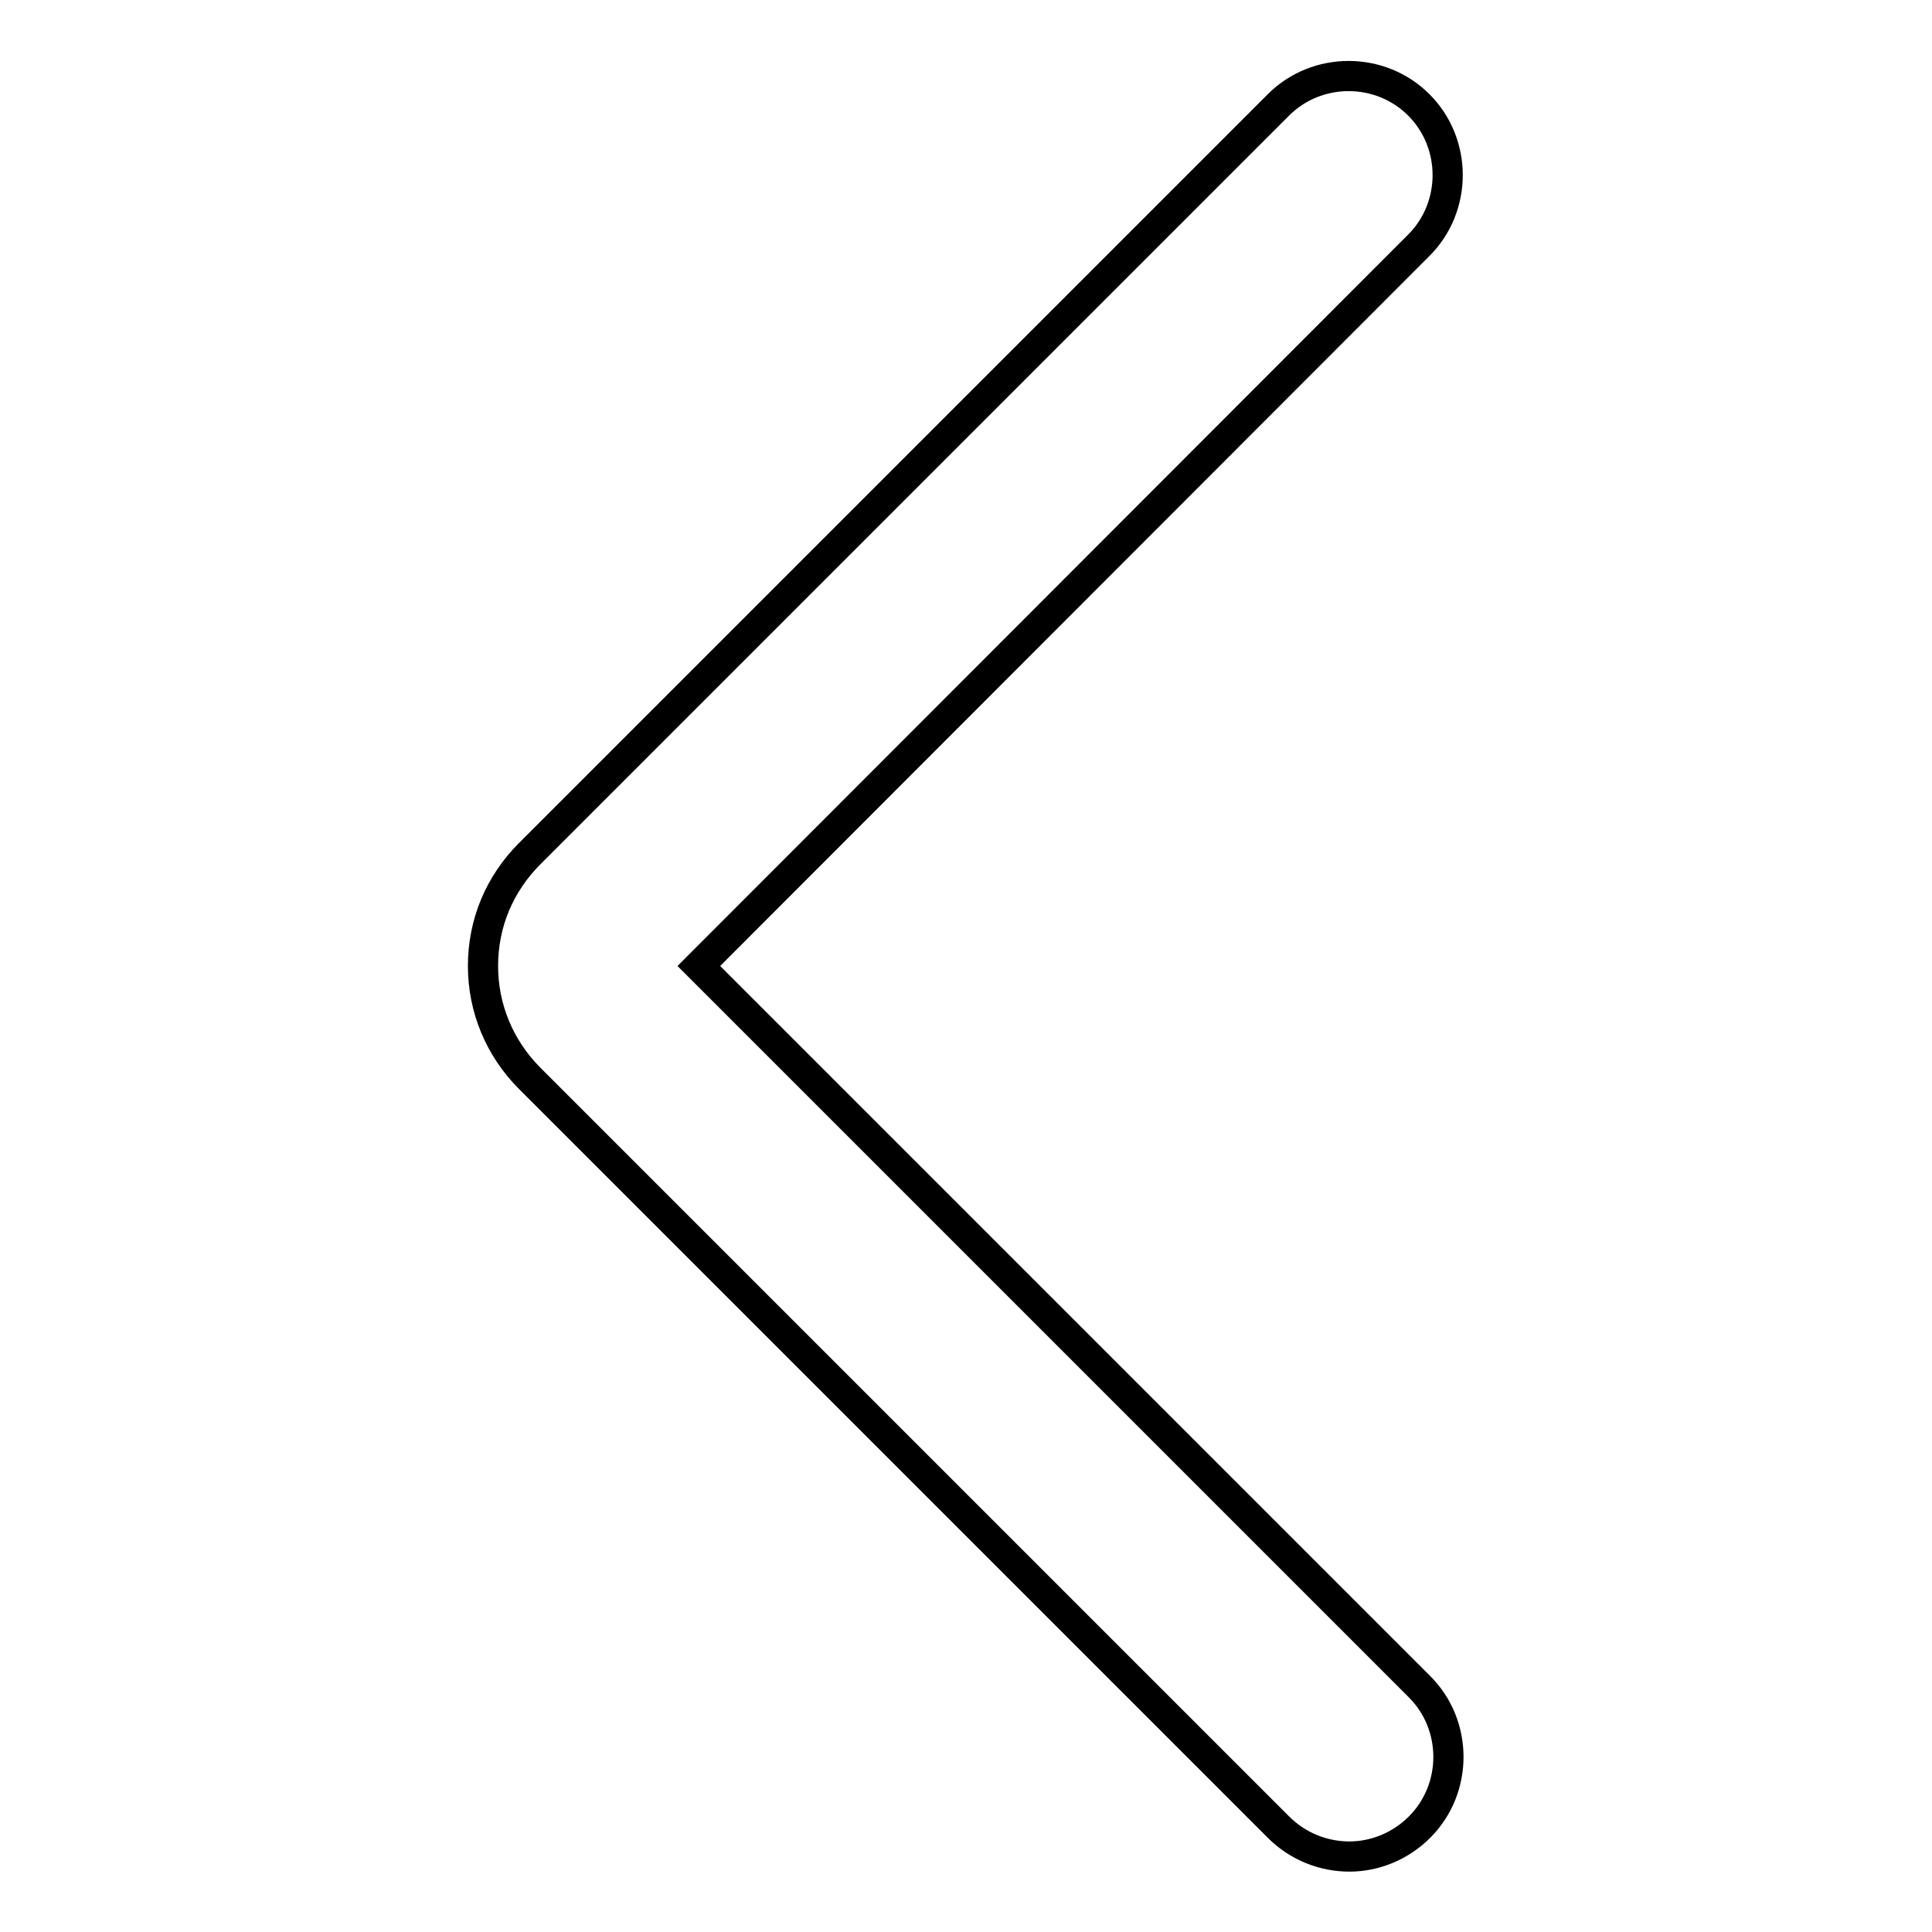 <?xml version="1.0" encoding="utf-8"?>
<!-- Svg Vector Icons : http://www.onlinewebfonts.com/icon -->
<!DOCTYPE svg PUBLIC "-//W3C//DTD SVG 1.1//EN" "http://www.w3.org/Graphics/SVG/1.1/DTD/svg11.dtd">
<svg version="1.1" xmlns="http://www.w3.org/2000/svg" xmlns:xlink="http://www.w3.org/1999/xlink" x="0px" y="0px" viewBox="0 0 256 256" enable-background="new 0 0 256 256" xml:space="preserve">
<g> <path stroke-width="4" fill-opacity="0" stroke="#000000"  d="M169.4,242.1l-99.2-99.2c-4-4-6.2-9.3-6.2-14.9c0-5.7,2.2-10.9,6.2-14.9l99.2-99.2c5.1-5.1,13.5-5.1,18.6,0 c5.1,5.1,5.1,13.5,0,18.6L92.6,128l95.5,95.5c5.1,5.1,5.1,13.5,0,18.6c-2.6,2.6-6,3.9-9.3,3.9C175.4,246,172,244.7,169.4,242.1 L169.4,242.1z"/></g>
</svg>